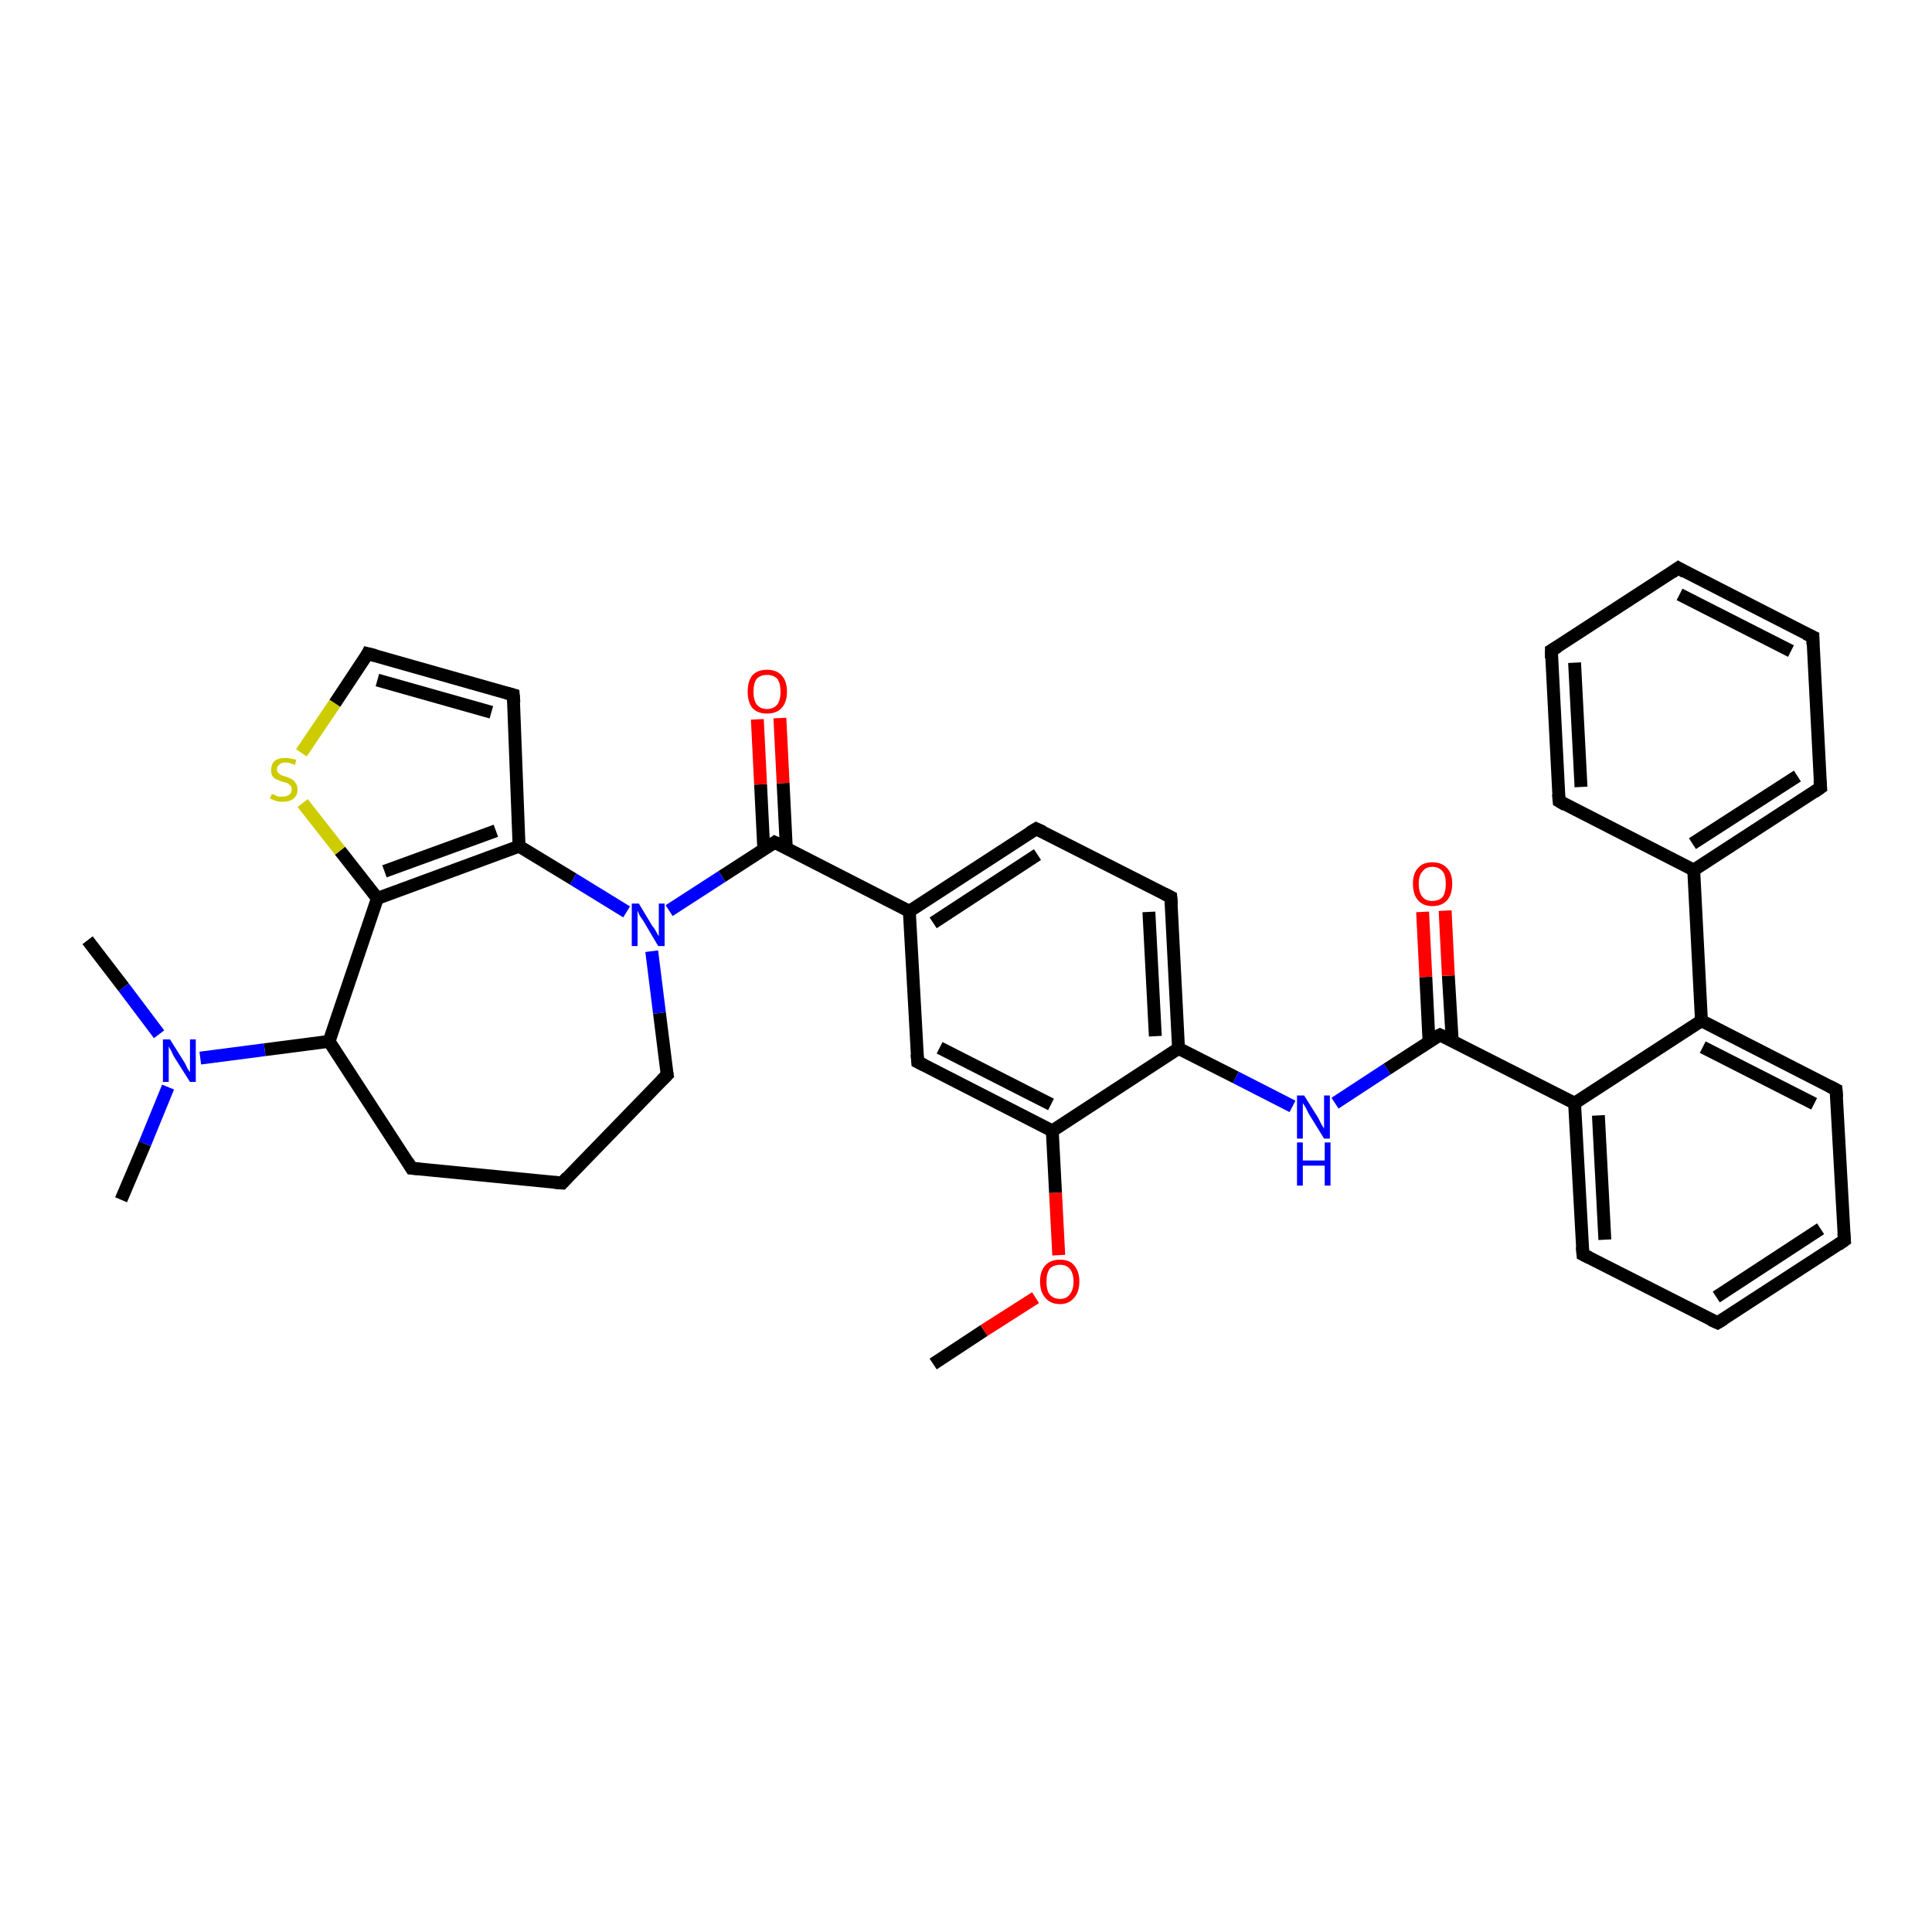 <?xml version='1.0' encoding='iso-8859-1'?>
<svg version='1.1' baseProfile='full'
              xmlns='http://www.w3.org/2000/svg'
                      xmlns:rdkit='http://www.rdkit.org/xml'
                      xmlns:xlink='http://www.w3.org/1999/xlink'
                  xml:space='preserve'
width='300px' height='300px' viewBox='0 0 300 300'>
<!-- END OF HEADER -->
<rect style='opacity:1.0;fill:#FFFFFF;stroke:none' width='300.0' height='300.0' x='0.0' y='0.0'> </rect>
<path class='bond-0 atom-0 atom-1' d='M 144.9,211.8 L 152.8,206.6' style='fill:none;fill-rule:evenodd;stroke:#000000;stroke-width:2.0px;stroke-linecap:butt;stroke-linejoin:miter;stroke-opacity:1' />
<path class='bond-0 atom-0 atom-1' d='M 152.8,206.6 L 160.8,201.5' style='fill:none;fill-rule:evenodd;stroke:#FF0000;stroke-width:2.0px;stroke-linecap:butt;stroke-linejoin:miter;stroke-opacity:1' />
<path class='bond-1 atom-1 atom-2' d='M 164.4,194.9 L 163.9,185.2' style='fill:none;fill-rule:evenodd;stroke:#FF0000;stroke-width:2.0px;stroke-linecap:butt;stroke-linejoin:miter;stroke-opacity:1' />
<path class='bond-1 atom-1 atom-2' d='M 163.9,185.2 L 163.4,175.6' style='fill:none;fill-rule:evenodd;stroke:#000000;stroke-width:2.0px;stroke-linecap:butt;stroke-linejoin:miter;stroke-opacity:1' />
<path class='bond-2 atom-2 atom-3' d='M 163.4,175.6 L 142.5,164.9' style='fill:none;fill-rule:evenodd;stroke:#000000;stroke-width:2.0px;stroke-linecap:butt;stroke-linejoin:miter;stroke-opacity:1' />
<path class='bond-2 atom-2 atom-3' d='M 163.2,171.5 L 145.9,162.7' style='fill:none;fill-rule:evenodd;stroke:#000000;stroke-width:2.0px;stroke-linecap:butt;stroke-linejoin:miter;stroke-opacity:1' />
<path class='bond-3 atom-3 atom-4' d='M 142.5,164.9 L 141.2,141.5' style='fill:none;fill-rule:evenodd;stroke:#000000;stroke-width:2.0px;stroke-linecap:butt;stroke-linejoin:miter;stroke-opacity:1' />
<path class='bond-4 atom-4 atom-5' d='M 141.2,141.5 L 160.9,128.7' style='fill:none;fill-rule:evenodd;stroke:#000000;stroke-width:2.0px;stroke-linecap:butt;stroke-linejoin:miter;stroke-opacity:1' />
<path class='bond-4 atom-4 atom-5' d='M 144.9,143.3 L 161.1,132.7' style='fill:none;fill-rule:evenodd;stroke:#000000;stroke-width:2.0px;stroke-linecap:butt;stroke-linejoin:miter;stroke-opacity:1' />
<path class='bond-5 atom-5 atom-6' d='M 160.9,128.7 L 181.8,139.3' style='fill:none;fill-rule:evenodd;stroke:#000000;stroke-width:2.0px;stroke-linecap:butt;stroke-linejoin:miter;stroke-opacity:1' />
<path class='bond-6 atom-6 atom-7' d='M 181.8,139.3 L 183.0,162.8' style='fill:none;fill-rule:evenodd;stroke:#000000;stroke-width:2.0px;stroke-linecap:butt;stroke-linejoin:miter;stroke-opacity:1' />
<path class='bond-6 atom-6 atom-7' d='M 178.4,141.6 L 179.4,160.9' style='fill:none;fill-rule:evenodd;stroke:#000000;stroke-width:2.0px;stroke-linecap:butt;stroke-linejoin:miter;stroke-opacity:1' />
<path class='bond-7 atom-7 atom-8' d='M 183.0,162.8 L 191.9,167.3' style='fill:none;fill-rule:evenodd;stroke:#000000;stroke-width:2.0px;stroke-linecap:butt;stroke-linejoin:miter;stroke-opacity:1' />
<path class='bond-7 atom-7 atom-8' d='M 191.9,167.3 L 200.7,171.8' style='fill:none;fill-rule:evenodd;stroke:#0000FF;stroke-width:2.0px;stroke-linecap:butt;stroke-linejoin:miter;stroke-opacity:1' />
<path class='bond-8 atom-8 atom-9' d='M 207.3,171.3 L 215.4,166.0' style='fill:none;fill-rule:evenodd;stroke:#0000FF;stroke-width:2.0px;stroke-linecap:butt;stroke-linejoin:miter;stroke-opacity:1' />
<path class='bond-8 atom-8 atom-9' d='M 215.4,166.0 L 223.6,160.7' style='fill:none;fill-rule:evenodd;stroke:#000000;stroke-width:2.0px;stroke-linecap:butt;stroke-linejoin:miter;stroke-opacity:1' />
<path class='bond-9 atom-9 atom-10' d='M 225.5,161.6 L 224.9,151.5' style='fill:none;fill-rule:evenodd;stroke:#000000;stroke-width:2.0px;stroke-linecap:butt;stroke-linejoin:miter;stroke-opacity:1' />
<path class='bond-9 atom-9 atom-10' d='M 224.9,151.5 L 224.4,141.4' style='fill:none;fill-rule:evenodd;stroke:#FF0000;stroke-width:2.0px;stroke-linecap:butt;stroke-linejoin:miter;stroke-opacity:1' />
<path class='bond-9 atom-9 atom-10' d='M 221.9,161.8 L 221.4,151.7' style='fill:none;fill-rule:evenodd;stroke:#000000;stroke-width:2.0px;stroke-linecap:butt;stroke-linejoin:miter;stroke-opacity:1' />
<path class='bond-9 atom-9 atom-10' d='M 221.4,151.7 L 220.9,141.6' style='fill:none;fill-rule:evenodd;stroke:#FF0000;stroke-width:2.0px;stroke-linecap:butt;stroke-linejoin:miter;stroke-opacity:1' />
<path class='bond-10 atom-9 atom-11' d='M 223.6,160.7 L 244.5,171.3' style='fill:none;fill-rule:evenodd;stroke:#000000;stroke-width:2.0px;stroke-linecap:butt;stroke-linejoin:miter;stroke-opacity:1' />
<path class='bond-11 atom-11 atom-12' d='M 244.5,171.3 L 245.8,194.8' style='fill:none;fill-rule:evenodd;stroke:#000000;stroke-width:2.0px;stroke-linecap:butt;stroke-linejoin:miter;stroke-opacity:1' />
<path class='bond-11 atom-11 atom-12' d='M 248.2,173.2 L 249.2,192.5' style='fill:none;fill-rule:evenodd;stroke:#000000;stroke-width:2.0px;stroke-linecap:butt;stroke-linejoin:miter;stroke-opacity:1' />
<path class='bond-12 atom-12 atom-13' d='M 245.8,194.8 L 266.7,205.4' style='fill:none;fill-rule:evenodd;stroke:#000000;stroke-width:2.0px;stroke-linecap:butt;stroke-linejoin:miter;stroke-opacity:1' />
<path class='bond-13 atom-13 atom-14' d='M 266.7,205.4 L 286.4,192.6' style='fill:none;fill-rule:evenodd;stroke:#000000;stroke-width:2.0px;stroke-linecap:butt;stroke-linejoin:miter;stroke-opacity:1' />
<path class='bond-13 atom-13 atom-14' d='M 266.5,201.4 L 282.7,190.8' style='fill:none;fill-rule:evenodd;stroke:#000000;stroke-width:2.0px;stroke-linecap:butt;stroke-linejoin:miter;stroke-opacity:1' />
<path class='bond-14 atom-14 atom-15' d='M 286.4,192.6 L 285.1,169.2' style='fill:none;fill-rule:evenodd;stroke:#000000;stroke-width:2.0px;stroke-linecap:butt;stroke-linejoin:miter;stroke-opacity:1' />
<path class='bond-15 atom-15 atom-16' d='M 285.1,169.2 L 264.2,158.5' style='fill:none;fill-rule:evenodd;stroke:#000000;stroke-width:2.0px;stroke-linecap:butt;stroke-linejoin:miter;stroke-opacity:1' />
<path class='bond-15 atom-15 atom-16' d='M 281.7,171.4 L 264.4,162.6' style='fill:none;fill-rule:evenodd;stroke:#000000;stroke-width:2.0px;stroke-linecap:butt;stroke-linejoin:miter;stroke-opacity:1' />
<path class='bond-16 atom-16 atom-17' d='M 264.2,158.5 L 263.0,135.1' style='fill:none;fill-rule:evenodd;stroke:#000000;stroke-width:2.0px;stroke-linecap:butt;stroke-linejoin:miter;stroke-opacity:1' />
<path class='bond-17 atom-17 atom-18' d='M 263.0,135.1 L 282.7,122.3' style='fill:none;fill-rule:evenodd;stroke:#000000;stroke-width:2.0px;stroke-linecap:butt;stroke-linejoin:miter;stroke-opacity:1' />
<path class='bond-17 atom-17 atom-18' d='M 262.8,131.0 L 279.1,120.5' style='fill:none;fill-rule:evenodd;stroke:#000000;stroke-width:2.0px;stroke-linecap:butt;stroke-linejoin:miter;stroke-opacity:1' />
<path class='bond-18 atom-18 atom-19' d='M 282.7,122.3 L 281.5,98.9' style='fill:none;fill-rule:evenodd;stroke:#000000;stroke-width:2.0px;stroke-linecap:butt;stroke-linejoin:miter;stroke-opacity:1' />
<path class='bond-19 atom-19 atom-20' d='M 281.5,98.9 L 260.6,88.2' style='fill:none;fill-rule:evenodd;stroke:#000000;stroke-width:2.0px;stroke-linecap:butt;stroke-linejoin:miter;stroke-opacity:1' />
<path class='bond-19 atom-19 atom-20' d='M 278.1,101.1 L 260.8,92.3' style='fill:none;fill-rule:evenodd;stroke:#000000;stroke-width:2.0px;stroke-linecap:butt;stroke-linejoin:miter;stroke-opacity:1' />
<path class='bond-20 atom-20 atom-21' d='M 260.6,88.2 L 240.9,101.0' style='fill:none;fill-rule:evenodd;stroke:#000000;stroke-width:2.0px;stroke-linecap:butt;stroke-linejoin:miter;stroke-opacity:1' />
<path class='bond-21 atom-21 atom-22' d='M 240.9,101.0 L 242.1,124.4' style='fill:none;fill-rule:evenodd;stroke:#000000;stroke-width:2.0px;stroke-linecap:butt;stroke-linejoin:miter;stroke-opacity:1' />
<path class='bond-21 atom-21 atom-22' d='M 244.5,102.9 L 245.5,122.2' style='fill:none;fill-rule:evenodd;stroke:#000000;stroke-width:2.0px;stroke-linecap:butt;stroke-linejoin:miter;stroke-opacity:1' />
<path class='bond-22 atom-4 atom-23' d='M 141.2,141.5 L 120.3,130.8' style='fill:none;fill-rule:evenodd;stroke:#000000;stroke-width:2.0px;stroke-linecap:butt;stroke-linejoin:miter;stroke-opacity:1' />
<path class='bond-23 atom-23 atom-24' d='M 122.1,131.7 L 121.6,121.6' style='fill:none;fill-rule:evenodd;stroke:#000000;stroke-width:2.0px;stroke-linecap:butt;stroke-linejoin:miter;stroke-opacity:1' />
<path class='bond-23 atom-23 atom-24' d='M 121.6,121.6 L 121.1,111.5' style='fill:none;fill-rule:evenodd;stroke:#FF0000;stroke-width:2.0px;stroke-linecap:butt;stroke-linejoin:miter;stroke-opacity:1' />
<path class='bond-23 atom-23 atom-24' d='M 118.6,131.9 L 118.1,121.8' style='fill:none;fill-rule:evenodd;stroke:#000000;stroke-width:2.0px;stroke-linecap:butt;stroke-linejoin:miter;stroke-opacity:1' />
<path class='bond-23 atom-23 atom-24' d='M 118.1,121.8 L 117.6,111.7' style='fill:none;fill-rule:evenodd;stroke:#FF0000;stroke-width:2.0px;stroke-linecap:butt;stroke-linejoin:miter;stroke-opacity:1' />
<path class='bond-24 atom-23 atom-25' d='M 120.3,130.8 L 112.1,136.1' style='fill:none;fill-rule:evenodd;stroke:#000000;stroke-width:2.0px;stroke-linecap:butt;stroke-linejoin:miter;stroke-opacity:1' />
<path class='bond-24 atom-23 atom-25' d='M 112.1,136.1 L 103.9,141.4' style='fill:none;fill-rule:evenodd;stroke:#0000FF;stroke-width:2.0px;stroke-linecap:butt;stroke-linejoin:miter;stroke-opacity:1' />
<path class='bond-25 atom-25 atom-26' d='M 101.2,147.7 L 102.4,157.3' style='fill:none;fill-rule:evenodd;stroke:#0000FF;stroke-width:2.0px;stroke-linecap:butt;stroke-linejoin:miter;stroke-opacity:1' />
<path class='bond-25 atom-25 atom-26' d='M 102.4,157.3 L 103.6,166.9' style='fill:none;fill-rule:evenodd;stroke:#000000;stroke-width:2.0px;stroke-linecap:butt;stroke-linejoin:miter;stroke-opacity:1' />
<path class='bond-26 atom-26 atom-27' d='M 103.6,166.9 L 87.3,183.7' style='fill:none;fill-rule:evenodd;stroke:#000000;stroke-width:2.0px;stroke-linecap:butt;stroke-linejoin:miter;stroke-opacity:1' />
<path class='bond-27 atom-27 atom-28' d='M 87.3,183.7 L 63.9,181.4' style='fill:none;fill-rule:evenodd;stroke:#000000;stroke-width:2.0px;stroke-linecap:butt;stroke-linejoin:miter;stroke-opacity:1' />
<path class='bond-28 atom-28 atom-29' d='M 63.9,181.4 L 51.1,161.7' style='fill:none;fill-rule:evenodd;stroke:#000000;stroke-width:2.0px;stroke-linecap:butt;stroke-linejoin:miter;stroke-opacity:1' />
<path class='bond-29 atom-29 atom-30' d='M 51.1,161.7 L 41.1,163.0' style='fill:none;fill-rule:evenodd;stroke:#000000;stroke-width:2.0px;stroke-linecap:butt;stroke-linejoin:miter;stroke-opacity:1' />
<path class='bond-29 atom-29 atom-30' d='M 41.1,163.0 L 31.1,164.3' style='fill:none;fill-rule:evenodd;stroke:#0000FF;stroke-width:2.0px;stroke-linecap:butt;stroke-linejoin:miter;stroke-opacity:1' />
<path class='bond-30 atom-30 atom-31' d='M 26.1,168.8 L 22.5,177.6' style='fill:none;fill-rule:evenodd;stroke:#0000FF;stroke-width:2.0px;stroke-linecap:butt;stroke-linejoin:miter;stroke-opacity:1' />
<path class='bond-30 atom-30 atom-31' d='M 22.5,177.6 L 18.8,186.3' style='fill:none;fill-rule:evenodd;stroke:#000000;stroke-width:2.0px;stroke-linecap:butt;stroke-linejoin:miter;stroke-opacity:1' />
<path class='bond-31 atom-30 atom-32' d='M 24.7,160.6 L 19.2,153.3' style='fill:none;fill-rule:evenodd;stroke:#0000FF;stroke-width:2.0px;stroke-linecap:butt;stroke-linejoin:miter;stroke-opacity:1' />
<path class='bond-31 atom-30 atom-32' d='M 19.2,153.3 L 13.6,146.0' style='fill:none;fill-rule:evenodd;stroke:#000000;stroke-width:2.0px;stroke-linecap:butt;stroke-linejoin:miter;stroke-opacity:1' />
<path class='bond-32 atom-29 atom-33' d='M 51.1,161.7 L 58.6,139.5' style='fill:none;fill-rule:evenodd;stroke:#000000;stroke-width:2.0px;stroke-linecap:butt;stroke-linejoin:miter;stroke-opacity:1' />
<path class='bond-33 atom-33 atom-34' d='M 58.6,139.5 L 52.8,132.1' style='fill:none;fill-rule:evenodd;stroke:#000000;stroke-width:2.0px;stroke-linecap:butt;stroke-linejoin:miter;stroke-opacity:1' />
<path class='bond-33 atom-33 atom-34' d='M 52.8,132.1 L 47.0,124.7' style='fill:none;fill-rule:evenodd;stroke:#CCCC00;stroke-width:2.0px;stroke-linecap:butt;stroke-linejoin:miter;stroke-opacity:1' />
<path class='bond-34 atom-34 atom-35' d='M 46.8,116.9 L 52.0,109.2' style='fill:none;fill-rule:evenodd;stroke:#CCCC00;stroke-width:2.0px;stroke-linecap:butt;stroke-linejoin:miter;stroke-opacity:1' />
<path class='bond-34 atom-34 atom-35' d='M 52.0,109.2 L 57.1,101.5' style='fill:none;fill-rule:evenodd;stroke:#000000;stroke-width:2.0px;stroke-linecap:butt;stroke-linejoin:miter;stroke-opacity:1' />
<path class='bond-35 atom-35 atom-36' d='M 57.1,101.5 L 79.7,107.9' style='fill:none;fill-rule:evenodd;stroke:#000000;stroke-width:2.0px;stroke-linecap:butt;stroke-linejoin:miter;stroke-opacity:1' />
<path class='bond-35 atom-35 atom-36' d='M 58.6,105.6 L 76.3,110.6' style='fill:none;fill-rule:evenodd;stroke:#000000;stroke-width:2.0px;stroke-linecap:butt;stroke-linejoin:miter;stroke-opacity:1' />
<path class='bond-36 atom-36 atom-37' d='M 79.7,107.9 L 80.6,131.4' style='fill:none;fill-rule:evenodd;stroke:#000000;stroke-width:2.0px;stroke-linecap:butt;stroke-linejoin:miter;stroke-opacity:1' />
<path class='bond-37 atom-7 atom-2' d='M 183.0,162.8 L 163.4,175.6' style='fill:none;fill-rule:evenodd;stroke:#000000;stroke-width:2.0px;stroke-linecap:butt;stroke-linejoin:miter;stroke-opacity:1' />
<path class='bond-38 atom-16 atom-11' d='M 264.2,158.5 L 244.5,171.3' style='fill:none;fill-rule:evenodd;stroke:#000000;stroke-width:2.0px;stroke-linecap:butt;stroke-linejoin:miter;stroke-opacity:1' />
<path class='bond-39 atom-22 atom-17' d='M 242.1,124.4 L 263.0,135.1' style='fill:none;fill-rule:evenodd;stroke:#000000;stroke-width:2.0px;stroke-linecap:butt;stroke-linejoin:miter;stroke-opacity:1' />
<path class='bond-40 atom-37 atom-25' d='M 80.6,131.4 L 89.0,136.5' style='fill:none;fill-rule:evenodd;stroke:#000000;stroke-width:2.0px;stroke-linecap:butt;stroke-linejoin:miter;stroke-opacity:1' />
<path class='bond-40 atom-37 atom-25' d='M 89.0,136.5 L 97.3,141.6' style='fill:none;fill-rule:evenodd;stroke:#0000FF;stroke-width:2.0px;stroke-linecap:butt;stroke-linejoin:miter;stroke-opacity:1' />
<path class='bond-41 atom-37 atom-33' d='M 80.6,131.4 L 58.6,139.5' style='fill:none;fill-rule:evenodd;stroke:#000000;stroke-width:2.0px;stroke-linecap:butt;stroke-linejoin:miter;stroke-opacity:1' />
<path class='bond-41 atom-37 atom-33' d='M 77.0,129.0 L 59.7,135.3' style='fill:none;fill-rule:evenodd;stroke:#000000;stroke-width:2.0px;stroke-linecap:butt;stroke-linejoin:miter;stroke-opacity:1' />
<path d='M 143.5,165.4 L 142.5,164.9 L 142.4,163.7' style='fill:none;stroke:#000000;stroke-width:2.0px;stroke-linecap:butt;stroke-linejoin:miter;stroke-opacity:1;' />
<path d='M 159.9,129.3 L 160.9,128.7 L 162.0,129.2' style='fill:none;stroke:#000000;stroke-width:2.0px;stroke-linecap:butt;stroke-linejoin:miter;stroke-opacity:1;' />
<path d='M 180.8,138.8 L 181.8,139.3 L 181.9,140.5' style='fill:none;stroke:#000000;stroke-width:2.0px;stroke-linecap:butt;stroke-linejoin:miter;stroke-opacity:1;' />
<path d='M 223.2,160.9 L 223.6,160.7 L 224.7,161.2' style='fill:none;stroke:#000000;stroke-width:2.0px;stroke-linecap:butt;stroke-linejoin:miter;stroke-opacity:1;' />
<path d='M 245.7,193.6 L 245.8,194.8 L 246.8,195.3' style='fill:none;stroke:#000000;stroke-width:2.0px;stroke-linecap:butt;stroke-linejoin:miter;stroke-opacity:1;' />
<path d='M 265.6,204.9 L 266.7,205.4 L 267.7,204.8' style='fill:none;stroke:#000000;stroke-width:2.0px;stroke-linecap:butt;stroke-linejoin:miter;stroke-opacity:1;' />
<path d='M 285.4,193.3 L 286.4,192.6 L 286.3,191.5' style='fill:none;stroke:#000000;stroke-width:2.0px;stroke-linecap:butt;stroke-linejoin:miter;stroke-opacity:1;' />
<path d='M 285.2,170.4 L 285.1,169.2 L 284.1,168.7' style='fill:none;stroke:#000000;stroke-width:2.0px;stroke-linecap:butt;stroke-linejoin:miter;stroke-opacity:1;' />
<path d='M 281.7,123.0 L 282.7,122.3 L 282.6,121.2' style='fill:none;stroke:#000000;stroke-width:2.0px;stroke-linecap:butt;stroke-linejoin:miter;stroke-opacity:1;' />
<path d='M 281.5,100.1 L 281.5,98.9 L 280.4,98.4' style='fill:none;stroke:#000000;stroke-width:2.0px;stroke-linecap:butt;stroke-linejoin:miter;stroke-opacity:1;' />
<path d='M 261.6,88.8 L 260.6,88.2 L 259.6,88.9' style='fill:none;stroke:#000000;stroke-width:2.0px;stroke-linecap:butt;stroke-linejoin:miter;stroke-opacity:1;' />
<path d='M 241.9,100.4 L 240.9,101.0 L 240.9,102.2' style='fill:none;stroke:#000000;stroke-width:2.0px;stroke-linecap:butt;stroke-linejoin:miter;stroke-opacity:1;' />
<path d='M 242.0,123.3 L 242.1,124.4 L 243.1,125.0' style='fill:none;stroke:#000000;stroke-width:2.0px;stroke-linecap:butt;stroke-linejoin:miter;stroke-opacity:1;' />
<path d='M 121.4,131.3 L 120.3,130.8 L 119.9,131.1' style='fill:none;stroke:#000000;stroke-width:2.0px;stroke-linecap:butt;stroke-linejoin:miter;stroke-opacity:1;' />
<path d='M 103.5,166.4 L 103.6,166.9 L 102.8,167.7' style='fill:none;stroke:#000000;stroke-width:2.0px;stroke-linecap:butt;stroke-linejoin:miter;stroke-opacity:1;' />
<path d='M 88.1,182.8 L 87.3,183.7 L 86.1,183.6' style='fill:none;stroke:#000000;stroke-width:2.0px;stroke-linecap:butt;stroke-linejoin:miter;stroke-opacity:1;' />
<path d='M 65.1,181.5 L 63.9,181.4 L 63.3,180.4' style='fill:none;stroke:#000000;stroke-width:2.0px;stroke-linecap:butt;stroke-linejoin:miter;stroke-opacity:1;' />
<path d='M 56.9,101.9 L 57.1,101.5 L 58.3,101.8' style='fill:none;stroke:#000000;stroke-width:2.0px;stroke-linecap:butt;stroke-linejoin:miter;stroke-opacity:1;' />
<path d='M 78.6,107.6 L 79.7,107.9 L 79.8,109.1' style='fill:none;stroke:#000000;stroke-width:2.0px;stroke-linecap:butt;stroke-linejoin:miter;stroke-opacity:1;' />
<path class='atom-1' d='M 161.5 199.0
Q 161.5 197.4, 162.3 196.5
Q 163.1 195.6, 164.6 195.6
Q 166.1 195.6, 166.8 196.5
Q 167.6 197.4, 167.6 199.0
Q 167.6 200.6, 166.8 201.5
Q 166.0 202.5, 164.6 202.5
Q 163.1 202.5, 162.3 201.5
Q 161.5 200.6, 161.5 199.0
M 164.6 201.7
Q 165.6 201.7, 166.1 201.0
Q 166.7 200.3, 166.7 199.0
Q 166.7 197.7, 166.1 197.0
Q 165.6 196.4, 164.6 196.4
Q 163.6 196.4, 163.0 197.0
Q 162.5 197.7, 162.5 199.0
Q 162.5 200.4, 163.0 201.0
Q 163.6 201.7, 164.6 201.7
' fill='#FF0000'/>
<path class='atom-8' d='M 202.5 170.1
L 204.7 173.6
Q 204.9 174.0, 205.2 174.6
Q 205.6 175.2, 205.6 175.3
L 205.6 170.1
L 206.5 170.1
L 206.5 176.8
L 205.6 176.8
L 203.2 172.9
Q 203.0 172.5, 202.7 171.9
Q 202.4 171.4, 202.3 171.3
L 202.3 176.8
L 201.4 176.8
L 201.4 170.1
L 202.5 170.1
' fill='#0000FF'/>
<path class='atom-8' d='M 201.4 177.4
L 202.3 177.4
L 202.3 180.2
L 205.7 180.2
L 205.7 177.4
L 206.6 177.4
L 206.6 184.1
L 205.7 184.1
L 205.7 181.0
L 202.3 181.0
L 202.3 184.1
L 201.4 184.1
L 201.4 177.4
' fill='#0000FF'/>
<path class='atom-10' d='M 219.4 137.2
Q 219.4 135.6, 220.2 134.8
Q 220.9 133.9, 222.4 133.9
Q 223.9 133.9, 224.7 134.8
Q 225.5 135.6, 225.5 137.2
Q 225.5 138.9, 224.7 139.8
Q 223.9 140.7, 222.4 140.7
Q 221.0 140.7, 220.2 139.8
Q 219.4 138.9, 219.4 137.2
M 222.4 139.9
Q 223.4 139.9, 224.0 139.3
Q 224.5 138.6, 224.5 137.2
Q 224.5 135.9, 224.0 135.3
Q 223.4 134.6, 222.4 134.6
Q 221.4 134.6, 220.9 135.3
Q 220.3 135.9, 220.3 137.2
Q 220.3 138.6, 220.9 139.3
Q 221.4 139.9, 222.4 139.9
' fill='#FF0000'/>
<path class='atom-24' d='M 116.1 107.4
Q 116.1 105.8, 116.8 104.9
Q 117.6 104.0, 119.1 104.0
Q 120.6 104.0, 121.4 104.9
Q 122.2 105.8, 122.2 107.4
Q 122.2 109.0, 121.4 109.9
Q 120.6 110.8, 119.1 110.8
Q 117.6 110.8, 116.8 109.9
Q 116.1 109.0, 116.1 107.4
M 119.1 110.1
Q 120.1 110.1, 120.7 109.4
Q 121.2 108.7, 121.2 107.4
Q 121.2 106.1, 120.7 105.4
Q 120.1 104.8, 119.1 104.8
Q 118.1 104.8, 117.5 105.4
Q 117.0 106.1, 117.0 107.4
Q 117.0 108.7, 117.5 109.4
Q 118.1 110.1, 119.1 110.1
' fill='#FF0000'/>
<path class='atom-25' d='M 99.2 140.3
L 101.3 143.8
Q 101.6 144.1, 101.9 144.7
Q 102.3 145.4, 102.3 145.4
L 102.3 140.3
L 103.2 140.3
L 103.2 146.9
L 102.2 146.9
L 99.9 143.0
Q 99.6 142.6, 99.3 142.1
Q 99.1 141.6, 99.0 141.4
L 99.0 146.9
L 98.1 146.9
L 98.1 140.3
L 99.2 140.3
' fill='#0000FF'/>
<path class='atom-30' d='M 26.4 161.4
L 28.6 164.9
Q 28.8 165.2, 29.1 165.9
Q 29.5 166.5, 29.5 166.5
L 29.5 161.4
L 30.4 161.4
L 30.4 168.0
L 29.5 168.0
L 27.1 164.2
Q 26.8 163.7, 26.6 163.2
Q 26.3 162.7, 26.2 162.5
L 26.2 168.0
L 25.3 168.0
L 25.3 161.4
L 26.4 161.4
' fill='#0000FF'/>
<path class='atom-34' d='M 42.2 123.3
Q 42.3 123.3, 42.6 123.4
Q 42.9 123.6, 43.2 123.7
Q 43.6 123.7, 43.9 123.7
Q 44.5 123.7, 44.9 123.4
Q 45.3 123.1, 45.3 122.6
Q 45.3 122.2, 45.1 122.0
Q 44.9 121.8, 44.6 121.6
Q 44.3 121.5, 43.9 121.4
Q 43.3 121.2, 42.9 121.0
Q 42.6 120.9, 42.3 120.5
Q 42.1 120.2, 42.1 119.6
Q 42.1 118.7, 42.6 118.2
Q 43.2 117.7, 44.3 117.7
Q 45.1 117.7, 46.0 118.0
L 45.8 118.8
Q 45.0 118.4, 44.4 118.4
Q 43.7 118.4, 43.4 118.7
Q 43.0 119.0, 43.0 119.4
Q 43.0 119.8, 43.2 120.0
Q 43.4 120.2, 43.6 120.3
Q 43.9 120.5, 44.4 120.6
Q 45.0 120.8, 45.3 121.0
Q 45.7 121.2, 45.9 121.6
Q 46.2 121.9, 46.2 122.6
Q 46.2 123.5, 45.6 124.0
Q 45.0 124.5, 43.9 124.5
Q 43.3 124.5, 42.9 124.4
Q 42.5 124.2, 41.9 124.0
L 42.2 123.3
' fill='#CCCC00'/>
</svg>
